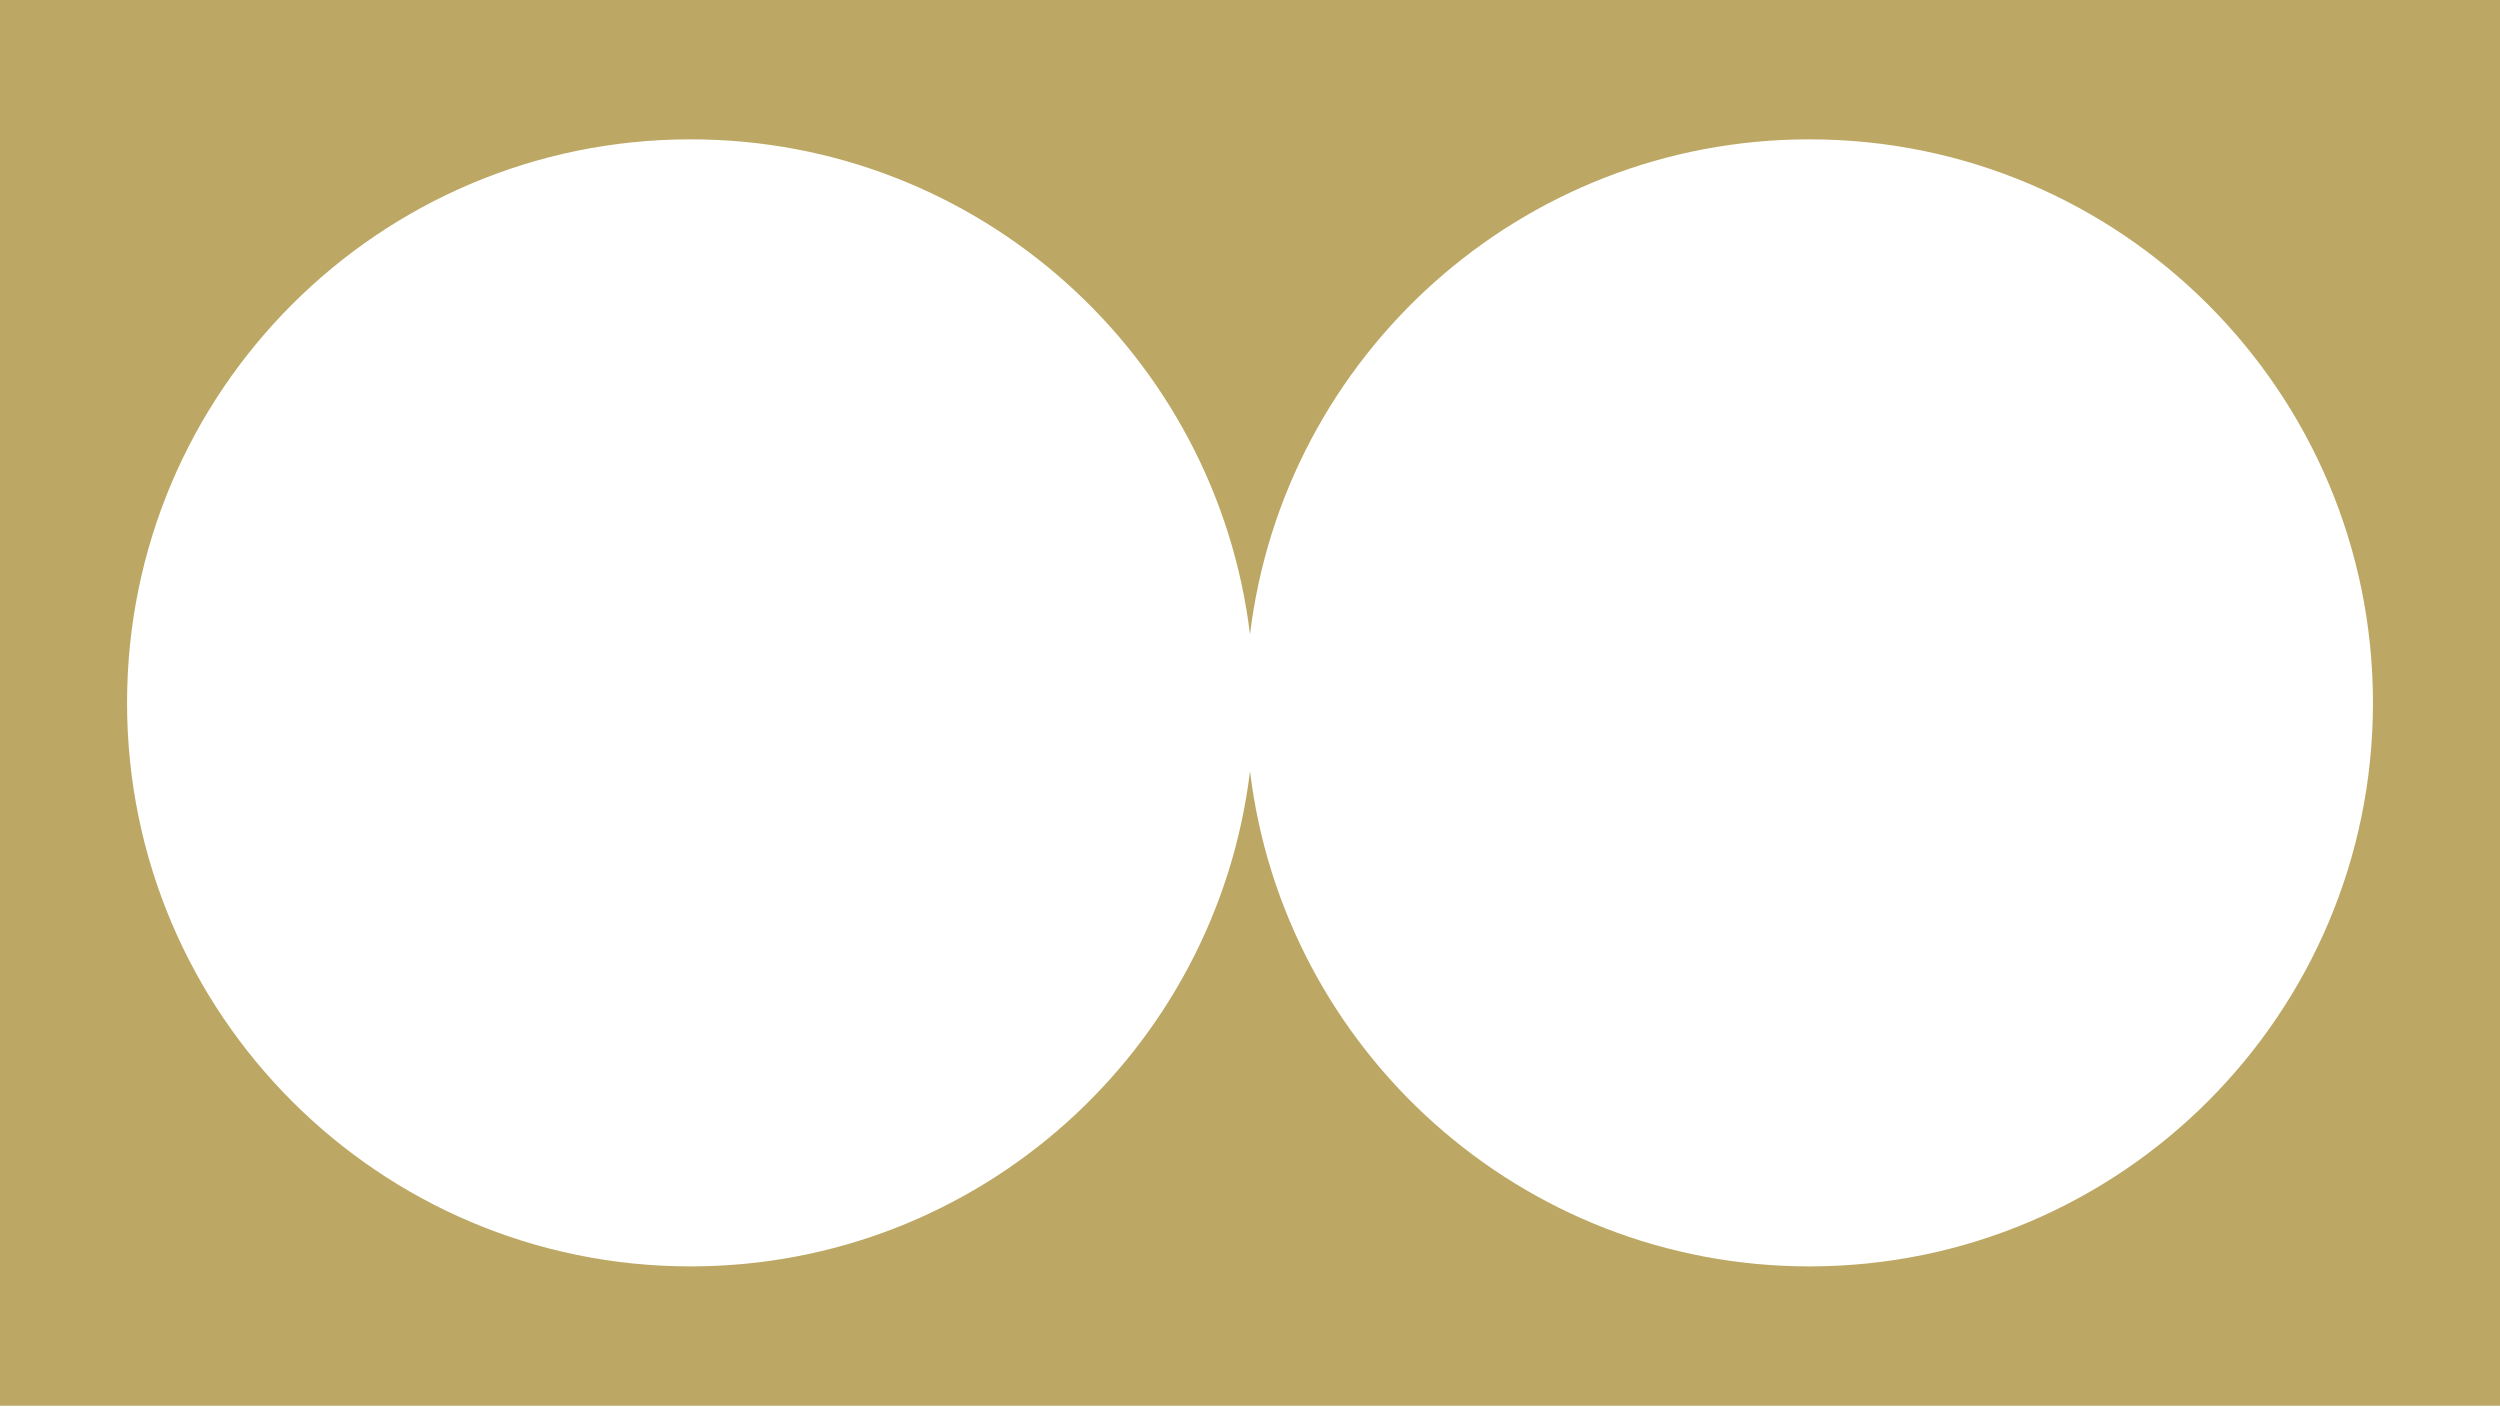 <svg width="1166" height="656" viewBox="0 0 1166 656" fill="none" xmlns="http://www.w3.org/2000/svg">
<path d="M1166 655.636H0V0H1166V655.636ZM843.918 64.989C709.547 64.989 598.727 165.826 583.002 295.956C567.277 165.826 456.457 64.99 322.086 64.989C176.93 64.989 59.258 182.662 59.258 327.817C59.258 472.973 176.93 590.646 322.086 590.646C456.458 590.645 567.278 489.807 583.002 359.677C598.726 489.808 709.546 590.645 843.918 590.646C989.074 590.645 1106.75 472.973 1106.75 327.817C1106.75 182.662 989.074 64.99 843.918 64.989Z" fill="#BCA864"/>
</svg>
